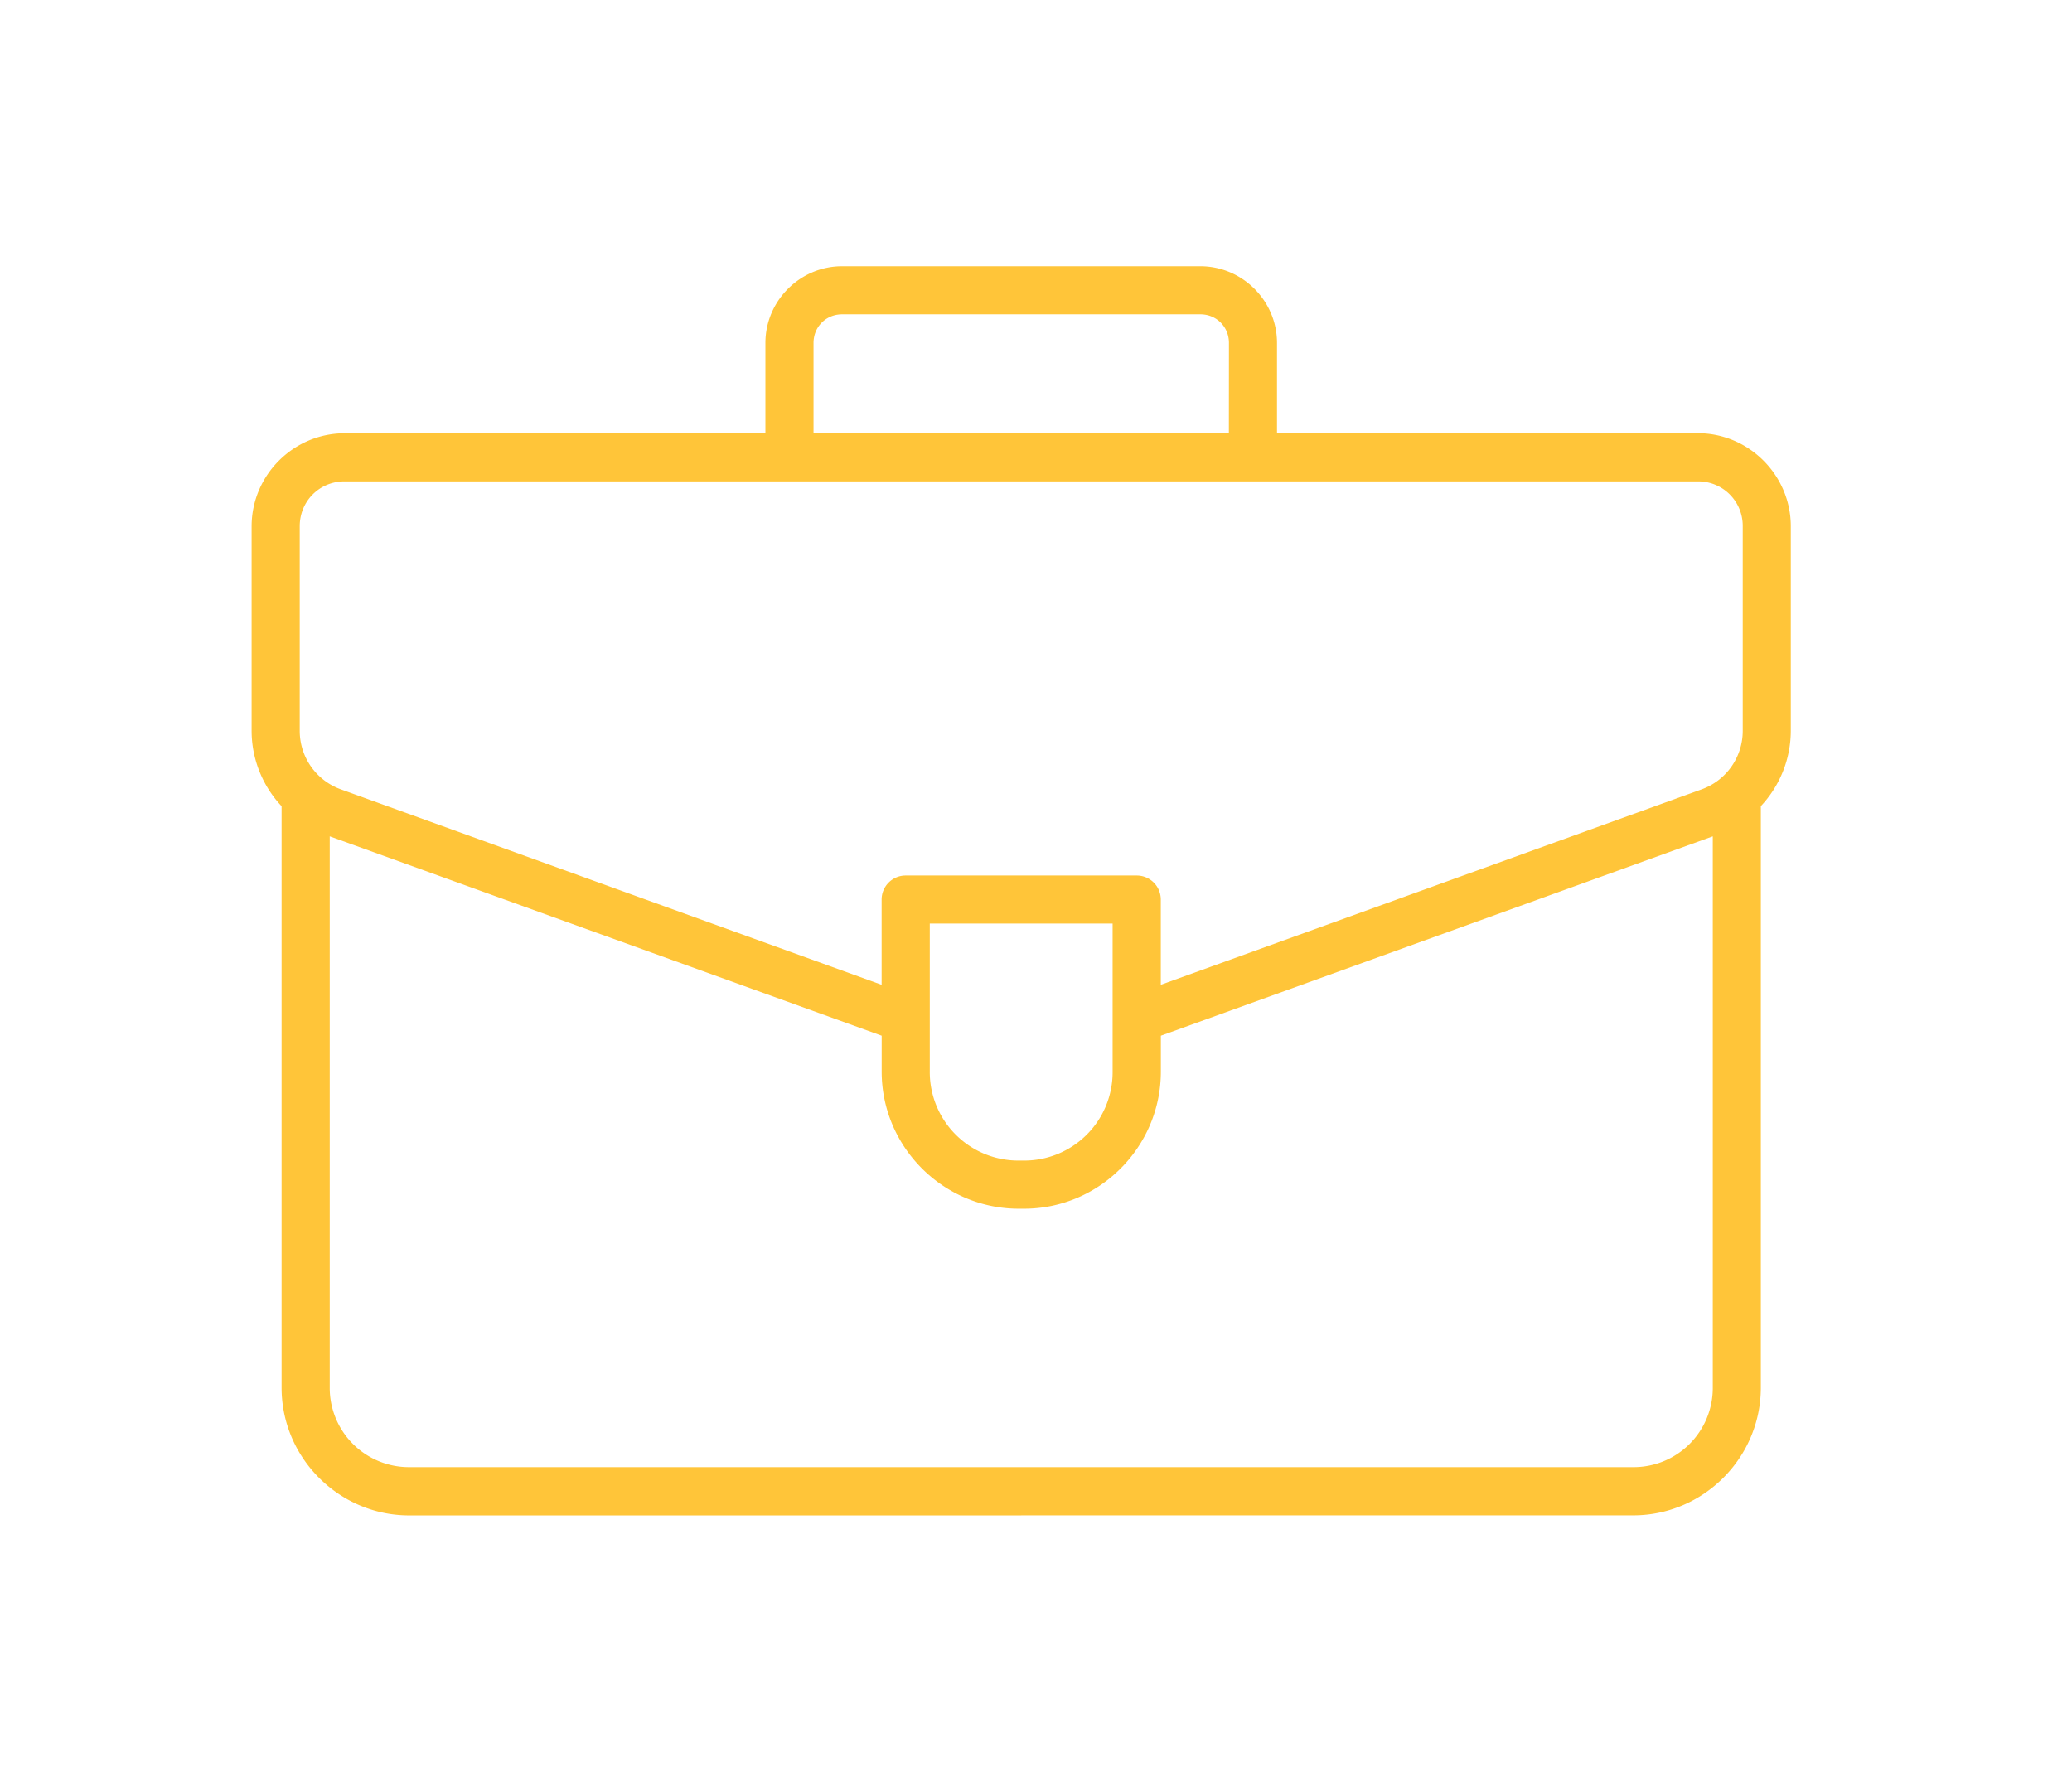 <?xml version="1.0" encoding="UTF-8"?> <svg xmlns="http://www.w3.org/2000/svg" width="140" height="120" fill="none" viewBox="0 0 140 120"><path fill="#FFC539" d="M56.897 17.99c-2.844 0-5.18 2.34-5.18 5.184v6.103H23.286c-3.453 0-6.285 2.832-6.285 6.29v13.807c0 1.938.756 3.751 2.025 5.102V93.77c0 4.743 3.884 8.628 8.628 8.628l82.693-.004c4.74 0 8.629-3.885 8.629-8.629V54.472A7.455 7.455 0 0 0 121 49.37V35.562c0-3.453-2.832-6.29-6.285-6.29l-28.431.005v-6.103c0-2.845-2.335-5.184-5.18-5.184H56.897Zm0 3.25h24.21c1.084 0 1.93.846 1.93 1.934l-.005 6.103H54.968v-6.103c0-1.088.845-1.934 1.929-1.934ZM23.285 32.528h91.434a3.006 3.006 0 0 1 3.034 3.034V49.37a4.203 4.203 0 0 1-2.784 3.971L78.432 66.545v-5.767a1.626 1.626 0 0 0-1.623-1.618H61.192c-.894 0-1.619.725-1.623 1.618v5.767L23.036 53.34a4.202 4.202 0 0 1-2.784-3.97V35.561c0-1.7 1.337-3.034 3.033-3.034ZM22.28 56.514l37.293 13.47v2.427c0 5.097 4.165 9.263 9.263 9.263h.35c5.093 0 9.25-4.166 9.25-9.264v-2.425l37.293-13.471v37.25a5.352 5.352 0 0 1-5.374 5.374H27.653a5.353 5.353 0 0 1-5.374-5.374v-37.25Zm40.543 5.892h12.354V72.41a5.975 5.975 0 0 1-5.996 6.013h-.35a5.984 5.984 0 0 1-6.008-6.013V62.406Z"></path></svg> 